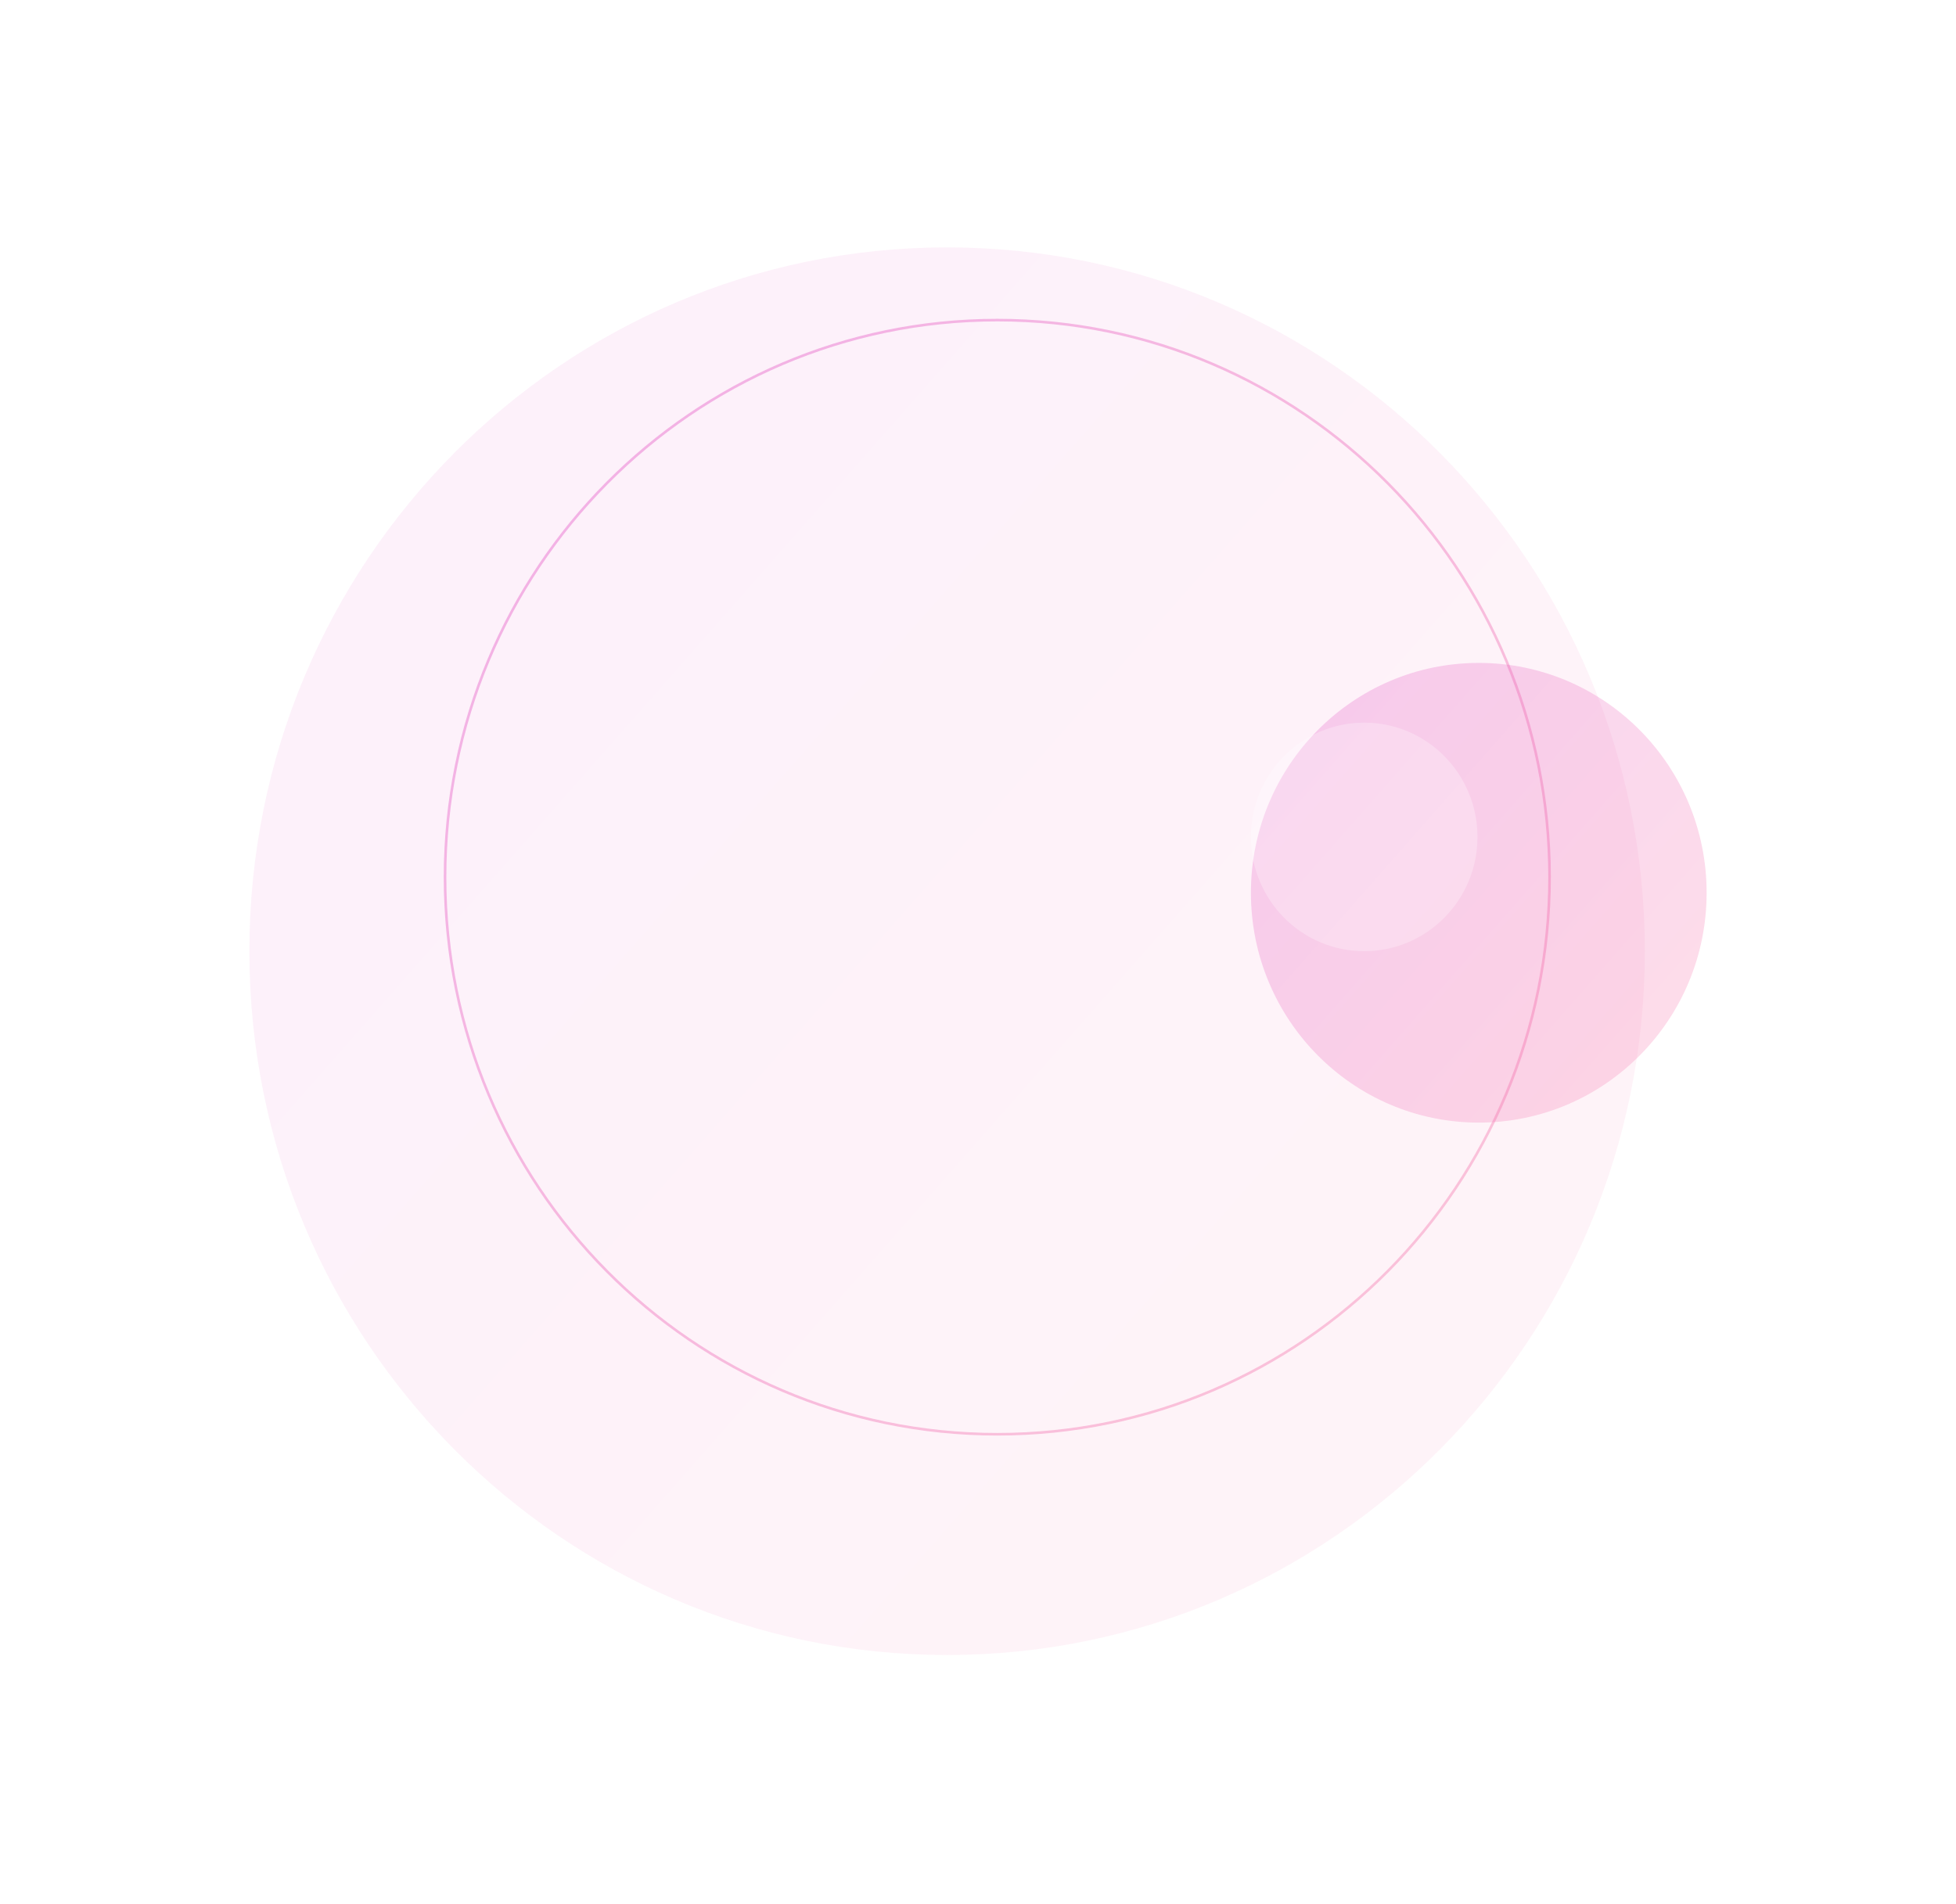 <svg xmlns="http://www.w3.org/2000/svg" width="753" height="733" fill="none" viewBox="0 0 753 733">
    <g filter="url(#prefix__filter0_f)" opacity=".08">
        <path fill="url(#prefix__paint0_linear)" fill-rule="evenodd" d="M364.606 637.252c148.347 0 268.606-121.331 268.606-271 0-149.669-120.259-271-268.606-271C216.259 95.252 96 216.583 96 366.252c0 149.669 120.259 271 268.606 271z" clip-rule="evenodd"/>
    </g>
    <path fill-rule="evenodd" stroke="url(#prefix__paint1_linear)" d="M383.934 552.252c117.419 0 212.605-96.035 212.605-214.5s-95.186-214.5-212.605-214.5c-117.418 0-212.605 96.035-212.605 214.5s95.187 214.5 212.605 214.5z" clip-rule="evenodd" opacity=".375"/>
    <g filter="url(#prefix__filter1_f)" opacity=".24">
        <path fill="url(#prefix__paint2_linear)" fill-rule="evenodd" d="M569.282 432.252c48.445 0 87.718-39.623 87.718-88.5s-39.273-88.5-87.718-88.5c-48.446 0-87.719 39.623-87.719 88.5s39.273 88.5 87.719 88.5z" clip-rule="evenodd"/>
    </g>
    <g filter="url(#prefix__filter2_f)" opacity=".26">
        <path fill="#fff" fill-rule="evenodd" d="M525.175 366.252c24.086 0 43.611-19.7 43.611-44 0-24.301-19.525-44-43.611-44s-43.612 19.699-43.612 44c0 24.3 19.526 44 43.612 44z" clip-rule="evenodd"/>
    </g>
    <defs>
        <linearGradient id="prefix__paint0_linear" x1="-114.618" x2="363.507" y1="334.575" y2="755.353" gradientUnits="userSpaceOnUse">
            <stop stop-color="#DE44C7"/>
            <stop offset="1" stop-color="#F66CA7"/>
        </linearGradient>
        <linearGradient id="prefix__paint1_linear" x1="4.622" x2="383.064" y1="312.679" y2="645.73" gradientUnits="userSpaceOnUse">
            <stop stop-color="#DE44C7"/>
            <stop offset="1" stop-color="#F66CA7"/>
        </linearGradient>
        <linearGradient id="prefix__paint2_linear" x1="412.782" x2="568.923" y1="333.407" y2="470.82" gradientUnits="userSpaceOnUse">
            <stop stop-color="#DE44C7"/>
            <stop offset="1" stop-color="#F66CA7"/>
        </linearGradient>
        <filter id="prefix__filter0_f" width="727.492" height="732.28" x=".86" y=".112" color-interpolation-filters="sRGB" filterUnits="userSpaceOnUse">
            <feFlood flood-opacity="0" result="BackgroundImageFix"/>
            <feBlend in="SourceGraphic" in2="BackgroundImageFix" result="shape"/>
            <feGaussianBlur result="effect1_foregroundBlur" stdDeviation="47.57"/>
        </filter>
        <filter id="prefix__filter1_f" width="365.716" height="367.28" x="386.424" y="160.112" color-interpolation-filters="sRGB" filterUnits="userSpaceOnUse">
            <feFlood flood-opacity="0" result="BackgroundImageFix"/>
            <feBlend in="SourceGraphic" in2="BackgroundImageFix" result="shape"/>
            <feGaussianBlur result="effect1_foregroundBlur" stdDeviation="47.57"/>
        </filter>
        <filter id="prefix__filter2_f" width="206.827" height="207.604" x="421.761" y="218.45" color-interpolation-filters="sRGB" filterUnits="userSpaceOnUse">
            <feFlood flood-opacity="0" result="BackgroundImageFix"/>
            <feBlend in="SourceGraphic" in2="BackgroundImageFix" result="shape"/>
            <feGaussianBlur result="effect1_foregroundBlur" stdDeviation="29.901"/>
        </filter>
    </defs>
</svg>
